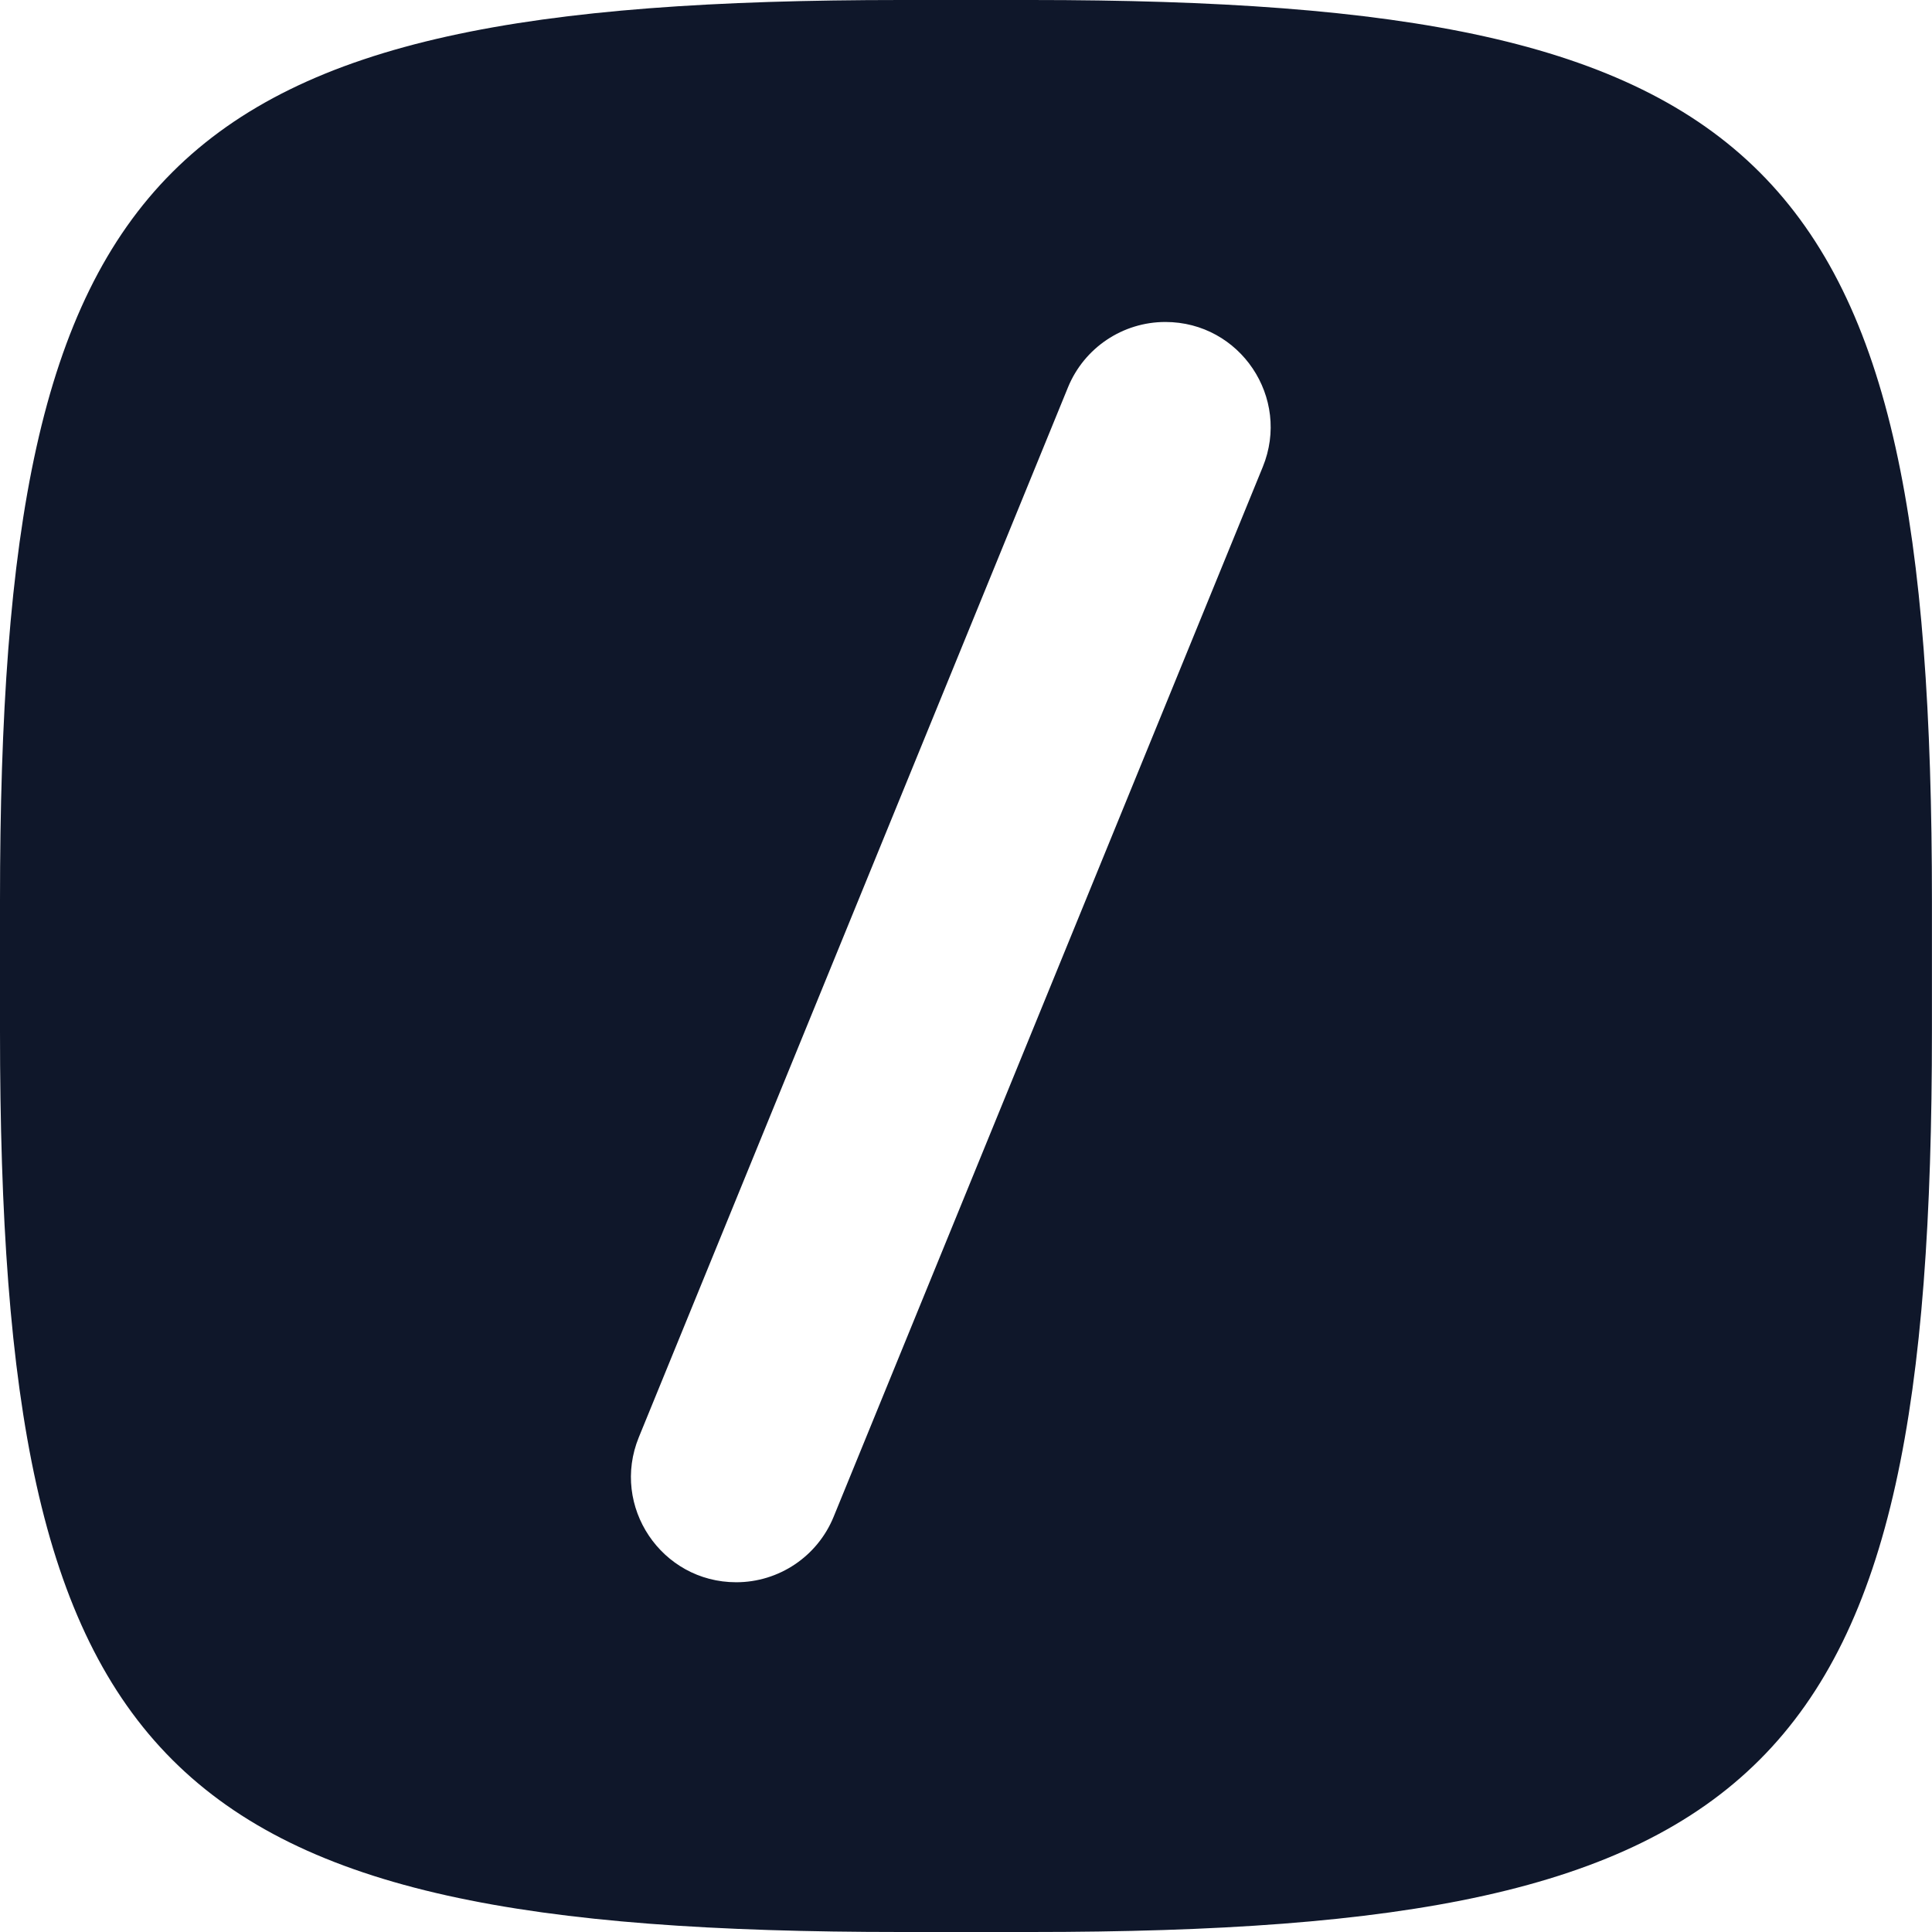 <svg width="32" height="32" viewBox="0 0 32 32" fill="none" xmlns="http://www.w3.org/2000/svg">
	<mask id="path-1-inside-1_771_10163" fill="white">
		<path fill-rule="evenodd" clip-rule="evenodd" d="M17.075 1.87997e-07C29.365 1.26247e-06 31.999 2.634 31.999 14.925V17.075C31.999 29.366 29.365 32 17.075 32L14.924 32C2.634 32 -1.07451e-06 29.366 0 17.075L1.87895e-07 14.925C1.26241e-06 2.634 2.634 -1.07447e-06 14.924 0L17.075 1.87997e-07ZM19.302 5.333C18.595 5.333 17.957 5.761 17.689 6.416L10.581 23.805C10.113 24.951 10.956 26.207 12.194 26.207C12.902 26.207 13.539 25.779 13.807 25.124L20.915 7.735C21.384 6.589 20.541 5.333 19.302 5.333Z" />
	</mask>
	<path fill-rule="evenodd" clip-rule="evenodd" d="M17.075 1.87997e-07C29.365 1.26247e-06 31.999 2.634 31.999 14.925V17.075C31.999 29.366 29.365 32 17.075 32L14.924 32C2.634 32 -1.07451e-06 29.366 0 17.075L1.87895e-07 14.925C1.26241e-06 2.634 2.634 -1.07447e-06 14.924 0L17.075 1.87997e-07ZM19.302 5.333C18.595 5.333 17.957 5.761 17.689 6.416L10.581 23.805C10.113 24.951 10.956 26.207 12.194 26.207C12.902 26.207 13.539 25.779 13.807 25.124L20.915 7.735C21.384 6.589 20.541 5.333 19.302 5.333Z" fill="#0F172A" />
	<!--
	<path d="M31.9991 14.9248L29.0224 14.9248V14.9248H31.9991ZM17.0747 1.87997e-07L17.0747 2.97671L17.0747 1.87997e-07ZM17.0747 32L17.0747 34.9767H17.0747V32ZM14.9244 32L14.9244 29.0233H14.9244V32ZM0 17.0752L2.97671 17.0752L0 17.0752ZM1.87895e-07 14.9248L-2.97671 14.9248L1.87895e-07 14.9248ZM14.9244 0L14.9244 -2.97671L14.9244 0ZM17.6895 6.4164L14.9341 5.29005L14.9341 5.29005L17.6895 6.4164ZM10.5813 23.8051L13.3367 24.9314L13.3367 24.9314L10.5813 23.8051ZM13.8068 25.1236L11.0515 23.9972L11.0515 23.9972L13.8068 25.1236ZM20.915 7.73493L18.1596 6.60857L18.1596 6.60858L20.915 7.73493ZM34.9758 14.9248C34.9758 11.7842 34.8114 9.05736 34.3013 6.76194C33.7837 4.43272 32.8713 2.36935 31.2506 0.748613C29.6299 -0.872133 27.5666 -1.78451 25.2374 -2.30217C22.942 -2.81232 20.2152 -2.97671 17.0747 -2.97671L17.0747 2.97671C20.0793 2.97671 22.2906 3.14159 23.9458 3.50945C25.5671 3.86979 26.4668 4.38413 27.0409 4.95826C27.615 5.5324 28.1293 6.43207 28.4897 8.05349C28.8575 9.70872 29.0224 11.9201 29.0224 14.9248L34.9758 14.9248ZM34.9758 17.0752V14.9248H29.0224V17.0752H34.9758ZM17.0747 34.9767C20.2152 34.9767 22.942 34.8123 25.2374 34.3022C27.5666 33.7845 29.6299 32.8721 31.2506 31.2514C32.8713 29.6307 33.7837 27.5673 34.3013 25.2381C34.8114 22.9426 34.9758 20.2158 34.9758 17.0752H29.0224C29.0224 20.0799 28.8575 22.2913 28.4897 23.9465C28.1293 25.5679 27.615 26.4676 27.0409 27.0417C26.4668 27.6159 25.5671 28.1302 23.9458 28.4906C22.2906 28.8584 20.0793 29.0233 17.0747 29.0233V34.9767ZM14.9244 34.9767L17.0747 34.9767L17.0747 29.0233L14.9244 29.0233L14.9244 34.9767ZM-2.97671 17.0752C-2.97671 20.2158 -2.81232 22.9426 -2.3022 25.2381C-1.78456 27.5673 -0.87222 29.6306 0.748475 31.2514C2.36918 32.8721 4.43251 33.7845 6.7617 34.3022C9.05708 34.8123 11.7839 34.9767 14.9244 34.9767V29.0233C11.9198 29.0233 9.70847 28.8584 8.05332 28.4905C6.43197 28.1302 5.53235 27.6159 4.95824 27.0417C4.38411 26.4676 3.86978 25.5679 3.50944 23.9465C3.14159 22.2913 2.97671 20.0799 2.97671 17.0752L-2.97671 17.0752ZM-2.97671 14.9248L-2.97671 17.0752L2.97671 17.0752L2.97671 14.9248L-2.97671 14.9248ZM14.9244 -2.97671C11.7839 -2.97671 9.05708 -2.81232 6.7617 -2.30217C4.43252 -1.78452 2.36918 -0.872135 0.748477 0.748611C-0.872218 2.36935 -1.78456 4.43272 -2.3022 6.76194C-2.81232 9.05735 -2.97671 11.7842 -2.97671 14.9248L2.97671 14.9248C2.97671 11.9201 3.14159 9.70871 3.50944 8.05349C3.86978 6.43206 4.38412 5.5324 4.95824 4.95826C5.53236 4.38412 6.43198 3.86979 8.05332 3.50945C9.70848 3.14159 11.9198 2.97671 14.9244 2.97671L14.9244 -2.97671ZM17.0747 -2.97671L14.9244 -2.97671L14.9244 2.97671L17.0747 2.97671L17.0747 -2.97671ZM20.4449 7.54275C20.2552 8.00683 19.8036 8.31008 19.3023 8.31008V2.35666C17.3856 2.35666 15.6594 3.51591 14.9341 5.29005L20.4449 7.54275ZM13.3367 24.9314L20.4449 7.54275L14.9341 5.29005L7.82595 22.6787L13.3367 24.9314ZM12.1941 23.2299C13.0714 23.2299 13.6687 24.1194 13.3367 24.9314L7.82596 22.6787C6.55693 25.7831 8.84033 29.1833 12.1941 29.1833V23.2299ZM11.0515 23.9972C11.2412 23.5332 11.6927 23.2299 12.1941 23.2299V29.1833C14.1107 29.1833 15.837 28.0241 16.5622 26.2499L11.0515 23.9972ZM18.1596 6.60858L11.0515 23.9972L16.5622 26.2499L23.6704 8.86128L18.1596 6.60858ZM19.3023 8.31008C18.425 8.31008 17.8277 7.42063 18.1596 6.60857L23.6704 8.86128C24.9394 5.75688 22.656 2.35666 19.3023 2.35666V8.31008Z" fill="#0F172A" mask="url(#path-1-inside-1_771_10163)"/>
	<path d="M51.5225 7.56586V10.7489H45.5987V19.9287C45.5987 20.599 45.772 21.0687 46.1094 21.3834C46.4606 21.7072 46.9348 21.8759 47.555 21.8759C48.458 21.8759 49.256 21.5202 49.9628 20.7905L50.4326 20.3072L51.7049 23.44L51.4723 23.6589C50.3185 24.726 48.8365 25.255 47.0443 25.255C45.6397 25.255 44.4769 24.8583 43.5694 24.0602C42.6437 23.244 42.174 22.0127 42.1512 20.3892V10.7489H38.9453V7.56586H42.1466V1.44602L45.5987 0.47013V7.56586" fill="#0F172A"/>
	<path d="M52.7465 7.56625H55.3732L55.4826 7.8581L59.4911 18.5975L60.0748 20.3121L60.7998 18.26L64.6532 7.56625H68.3744L60.5992 27.4078C59.9562 29.0541 59.222 30.2261 58.3875 30.9283C57.5347 31.6443 56.4403 32 55.1269 32C54.265 32 53.5308 31.8814 52.9334 31.6397C52.3269 31.3935 51.7751 31.0059 51.2872 30.4769L51.0865 30.2626L52.3953 26.9929L52.865 27.6541C53.3986 28.4111 54.1282 28.7805 55.0996 28.7805C55.6194 28.7805 56.0754 28.6209 56.4767 28.3017C56.8826 27.9779 57.2611 27.3531 57.6031 26.4046L58.3692 24.4391L52.7465 10.5851V7.56625Z" fill="#0F172A"/>
	<path d="M157.708 20.024V24.9308H154.256V1.36807L157.708 0V15.441L165.242 7.70224L165.557 7.57H169.834L163.09 14.497L169.985 24.9308H165.803L160.595 17.0599L157.708 20.024ZM145.783 25.2592C144.178 25.2592 142.723 24.9308 141.424 24.2741C140.097 23.6038 139.116 22.6051 138.496 21.2826L138.332 20.9315L141.191 18.8976L141.396 19.4403C141.72 20.3022 142.277 20.9406 143.079 21.3693C143.909 21.8162 144.894 22.0396 146.043 22.0396C147.22 22.0396 148.1 21.8299 148.675 21.4286C149.222 21.0501 149.473 20.6077 149.473 20.065C149.473 19.5953 149.249 19.2305 148.761 18.925C148.2 18.5784 147.156 18.2546 145.647 17.981C144.078 17.6892 142.828 17.3335 141.898 16.9139C140.927 16.4761 140.211 15.9061 139.755 15.2038C139.299 14.5016 139.071 13.6397 139.071 12.6319C139.071 11.6377 139.353 10.7257 139.919 9.90028C140.48 9.08399 141.278 8.43644 142.308 7.95306C143.33 7.47423 144.502 7.2371 145.824 7.2371C147.607 7.2371 149.058 7.57911 150.17 8.27227C151.297 8.97455 152.104 10.0553 152.587 11.4918L152.706 11.8429L149.742 13.6351L149.568 13.1016C149.258 12.1394 148.798 11.469 148.196 11.0723C147.58 10.6618 146.791 10.4566 145.829 10.4566C144.867 10.4566 144.064 10.6755 143.412 11.1087C142.801 11.5146 142.527 11.9387 142.527 12.4038C142.527 12.9648 142.76 13.3797 143.257 13.6898C143.827 14.0455 144.908 14.3739 146.477 14.6475C148.766 15.0305 150.398 15.6143 151.388 16.4169C152.419 17.2514 152.934 18.437 152.934 19.9328C152.934 20.9771 152.628 21.9119 152.026 22.7282C151.429 23.5308 150.585 24.1556 149.5 24.6025C148.415 25.0403 147.179 25.2592 145.783 25.2592ZM132.353 11.6149C131.628 10.8397 130.666 10.4566 129.44 10.4566C128.14 10.4566 127.114 10.8442 126.339 11.6104C125.645 12.2944 125.189 13.2338 124.966 14.4423H133.635C133.434 13.2475 133.006 12.3081 132.353 11.6149ZM126.339 20.7856C127.182 21.6201 128.272 22.0396 129.631 22.0396C130.739 22.0396 131.647 21.8481 132.353 21.465C133.038 21.1002 133.489 20.5849 133.726 19.9054L133.899 19.4129L136.905 21.0273L136.677 21.4377C135.997 22.6735 135.085 23.622 133.945 24.2741C132.805 24.9308 131.364 25.2546 129.631 25.2546C127.1 25.2546 125.089 24.452 123.621 22.8377C122.161 21.2325 121.436 19.0253 121.436 16.2436C121.436 13.4618 122.125 11.2592 123.52 9.65858C124.925 8.04426 126.909 7.2371 129.44 7.2371C131.013 7.2371 132.385 7.59736 133.544 8.32243C134.707 9.04751 135.587 10.0325 136.18 11.2729C136.763 12.4996 137.06 13.8722 137.06 15.3908C137.06 16.0247 137.014 16.6631 136.927 17.297L136.873 17.6892H124.916C125.107 19.0116 125.586 20.0377 126.339 20.7856ZM111.842 22.0396C113.251 22.0396 114.35 21.5471 115.171 20.5576C116.005 19.5497 116.425 18.1862 116.425 16.4442V16.0475C116.425 14.3055 116.005 12.942 115.171 11.9341C114.35 10.9446 113.251 10.4521 111.842 10.4521C110.414 10.4521 109.315 10.9583 108.503 11.9797C107.678 13.0195 107.259 14.4377 107.259 16.2481C107.259 18.0585 107.678 19.4722 108.503 20.5165C109.315 21.5334 110.414 22.0396 111.842 22.0396ZM116.425 1.36807L119.877 0V24.9263H116.771L116.662 22.9973C116.233 23.5126 115.709 23.9549 115.093 24.3243C114.053 24.9491 112.868 25.2592 111.554 25.2592C109.187 25.2592 107.29 24.4429 105.89 22.8194C104.5 21.2051 103.811 19.0071 103.811 16.2481C103.811 13.4892 104.5 11.2911 105.89 9.67682C107.29 8.04882 109.192 7.2371 111.554 7.2371C112.804 7.2371 113.926 7.51983 114.924 8.0853C115.499 8.40908 116 8.80126 116.425 9.25272V1.36807ZM97.6866 11.6149C96.9615 10.8397 95.9993 10.4566 94.7726 10.4566C93.4729 10.4566 92.4468 10.8442 91.6716 11.6104C90.9785 12.2944 90.5224 13.2338 90.299 14.4423H98.968C98.7673 13.2475 98.3387 12.3081 97.6866 11.6149ZM91.6716 20.7856C92.5153 21.6201 93.6051 22.0396 94.9641 22.0396C96.0722 22.0396 96.9797 21.8481 97.6866 21.465C98.3706 21.1002 98.8221 20.5849 99.0592 19.9054L99.2325 19.4129L102.238 21.0273L102.01 21.4377C101.33 22.6735 100.418 23.622 99.2781 24.2741C98.138 24.9308 96.697 25.2546 94.9641 25.2546C92.4332 25.2546 90.4221 24.452 88.9537 22.8377C87.4944 21.2325 86.7694 19.0253 86.7694 16.2436C86.7694 13.4618 87.4579 11.2592 88.8534 9.65858C90.2579 8.04426 92.2416 7.2371 94.7726 7.2371C96.3459 7.2371 97.7185 7.59736 98.8768 8.32243C100.04 9.04751 100.92 10.0325 101.513 11.2729C102.096 12.4996 102.393 13.8722 102.393 15.3908C102.393 16.0247 102.347 16.6631 102.26 17.297L102.206 17.6892H90.2488C90.4403 19.0116 90.9192 20.0377 91.6716 20.7856ZM57.52 24.2696L57.4516 24.4429L57.52 24.6162V24.2696Z" fill="#0F172A"/>
	<path d="M83.5597 9.67785C82.1597 8.04985 80.2581 7.23812 77.8959 7.23812C76.5825 7.23812 75.3969 7.54822 74.3571 8.17297C73.7415 8.54235 73.2171 8.98469 72.7884 9.5L72.679 7.57102H69.5734V31.8406H73.0255V23.2446C73.4542 23.696 73.9558 24.0836 74.5258 24.412C75.52 24.9774 76.6464 25.2602 77.8959 25.2602C80.2626 25.2602 82.1597 24.4439 83.5597 22.8205C84.9506 21.2061 85.6391 19.0081 85.6391 16.2492C85.6391 13.4902 84.9506 11.2922 83.5597 9.67785ZM80.9421 20.5175C80.1304 21.539 79.0314 22.0452 77.604 22.0452C76.1949 22.0452 75.0959 21.5527 74.275 20.5631C73.4405 19.5553 73.021 18.1918 73.021 16.4498V16.0531C73.021 14.3111 73.4405 12.9475 74.275 11.9397C75.0959 10.9502 76.1949 10.4577 77.604 10.4577C79.0314 10.4577 80.1304 10.9638 80.9421 11.9853C81.7675 13.0251 82.1871 14.4433 82.1871 16.2537C82.1871 18.0641 81.7721 19.4732 80.9421 20.5175Z" fill="#0F172A"/>
	-->
</svg>
